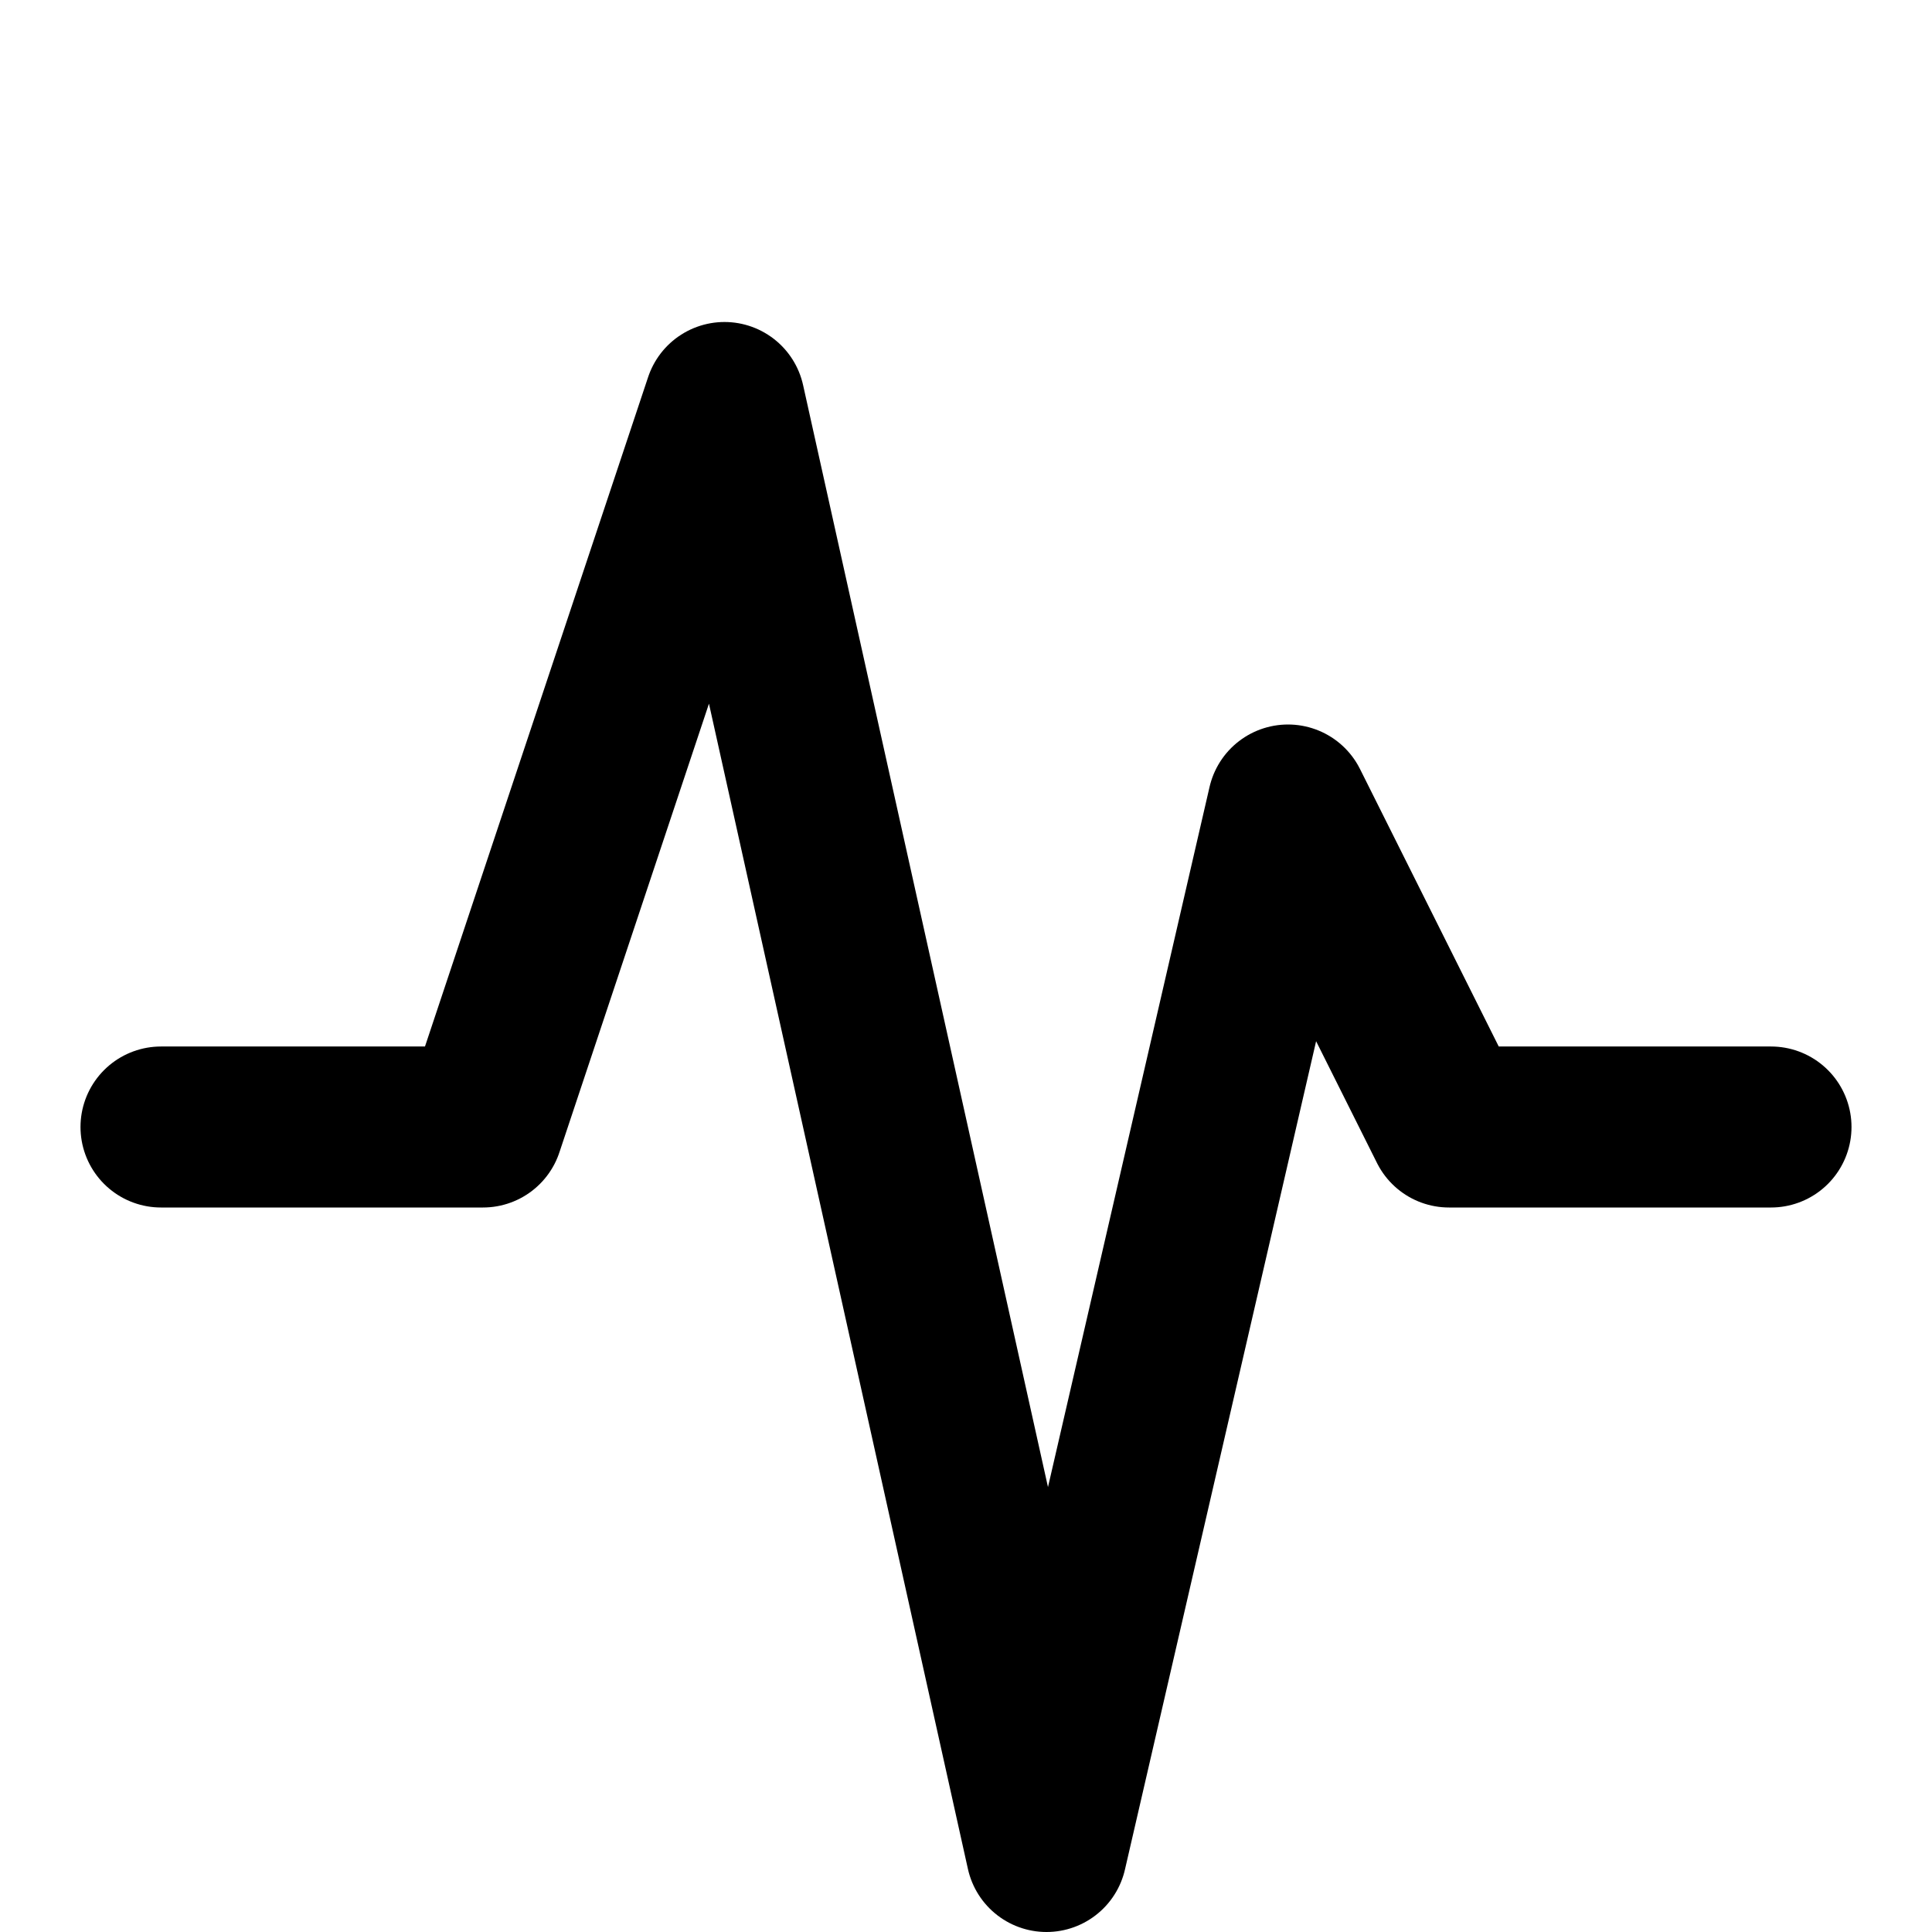 <svg xmlns="http://www.w3.org/2000/svg" viewBox="0 0 48 48">
  <g fill="none" stroke="#0f172a" stroke-linecap="round" stroke-linejoin="round"><path d='M4 28 H12 L18 10 L26 46 L32 20 L36 28 H44' stroke='currentColor' stroke-width='4' fill='none'/></g>
</svg>